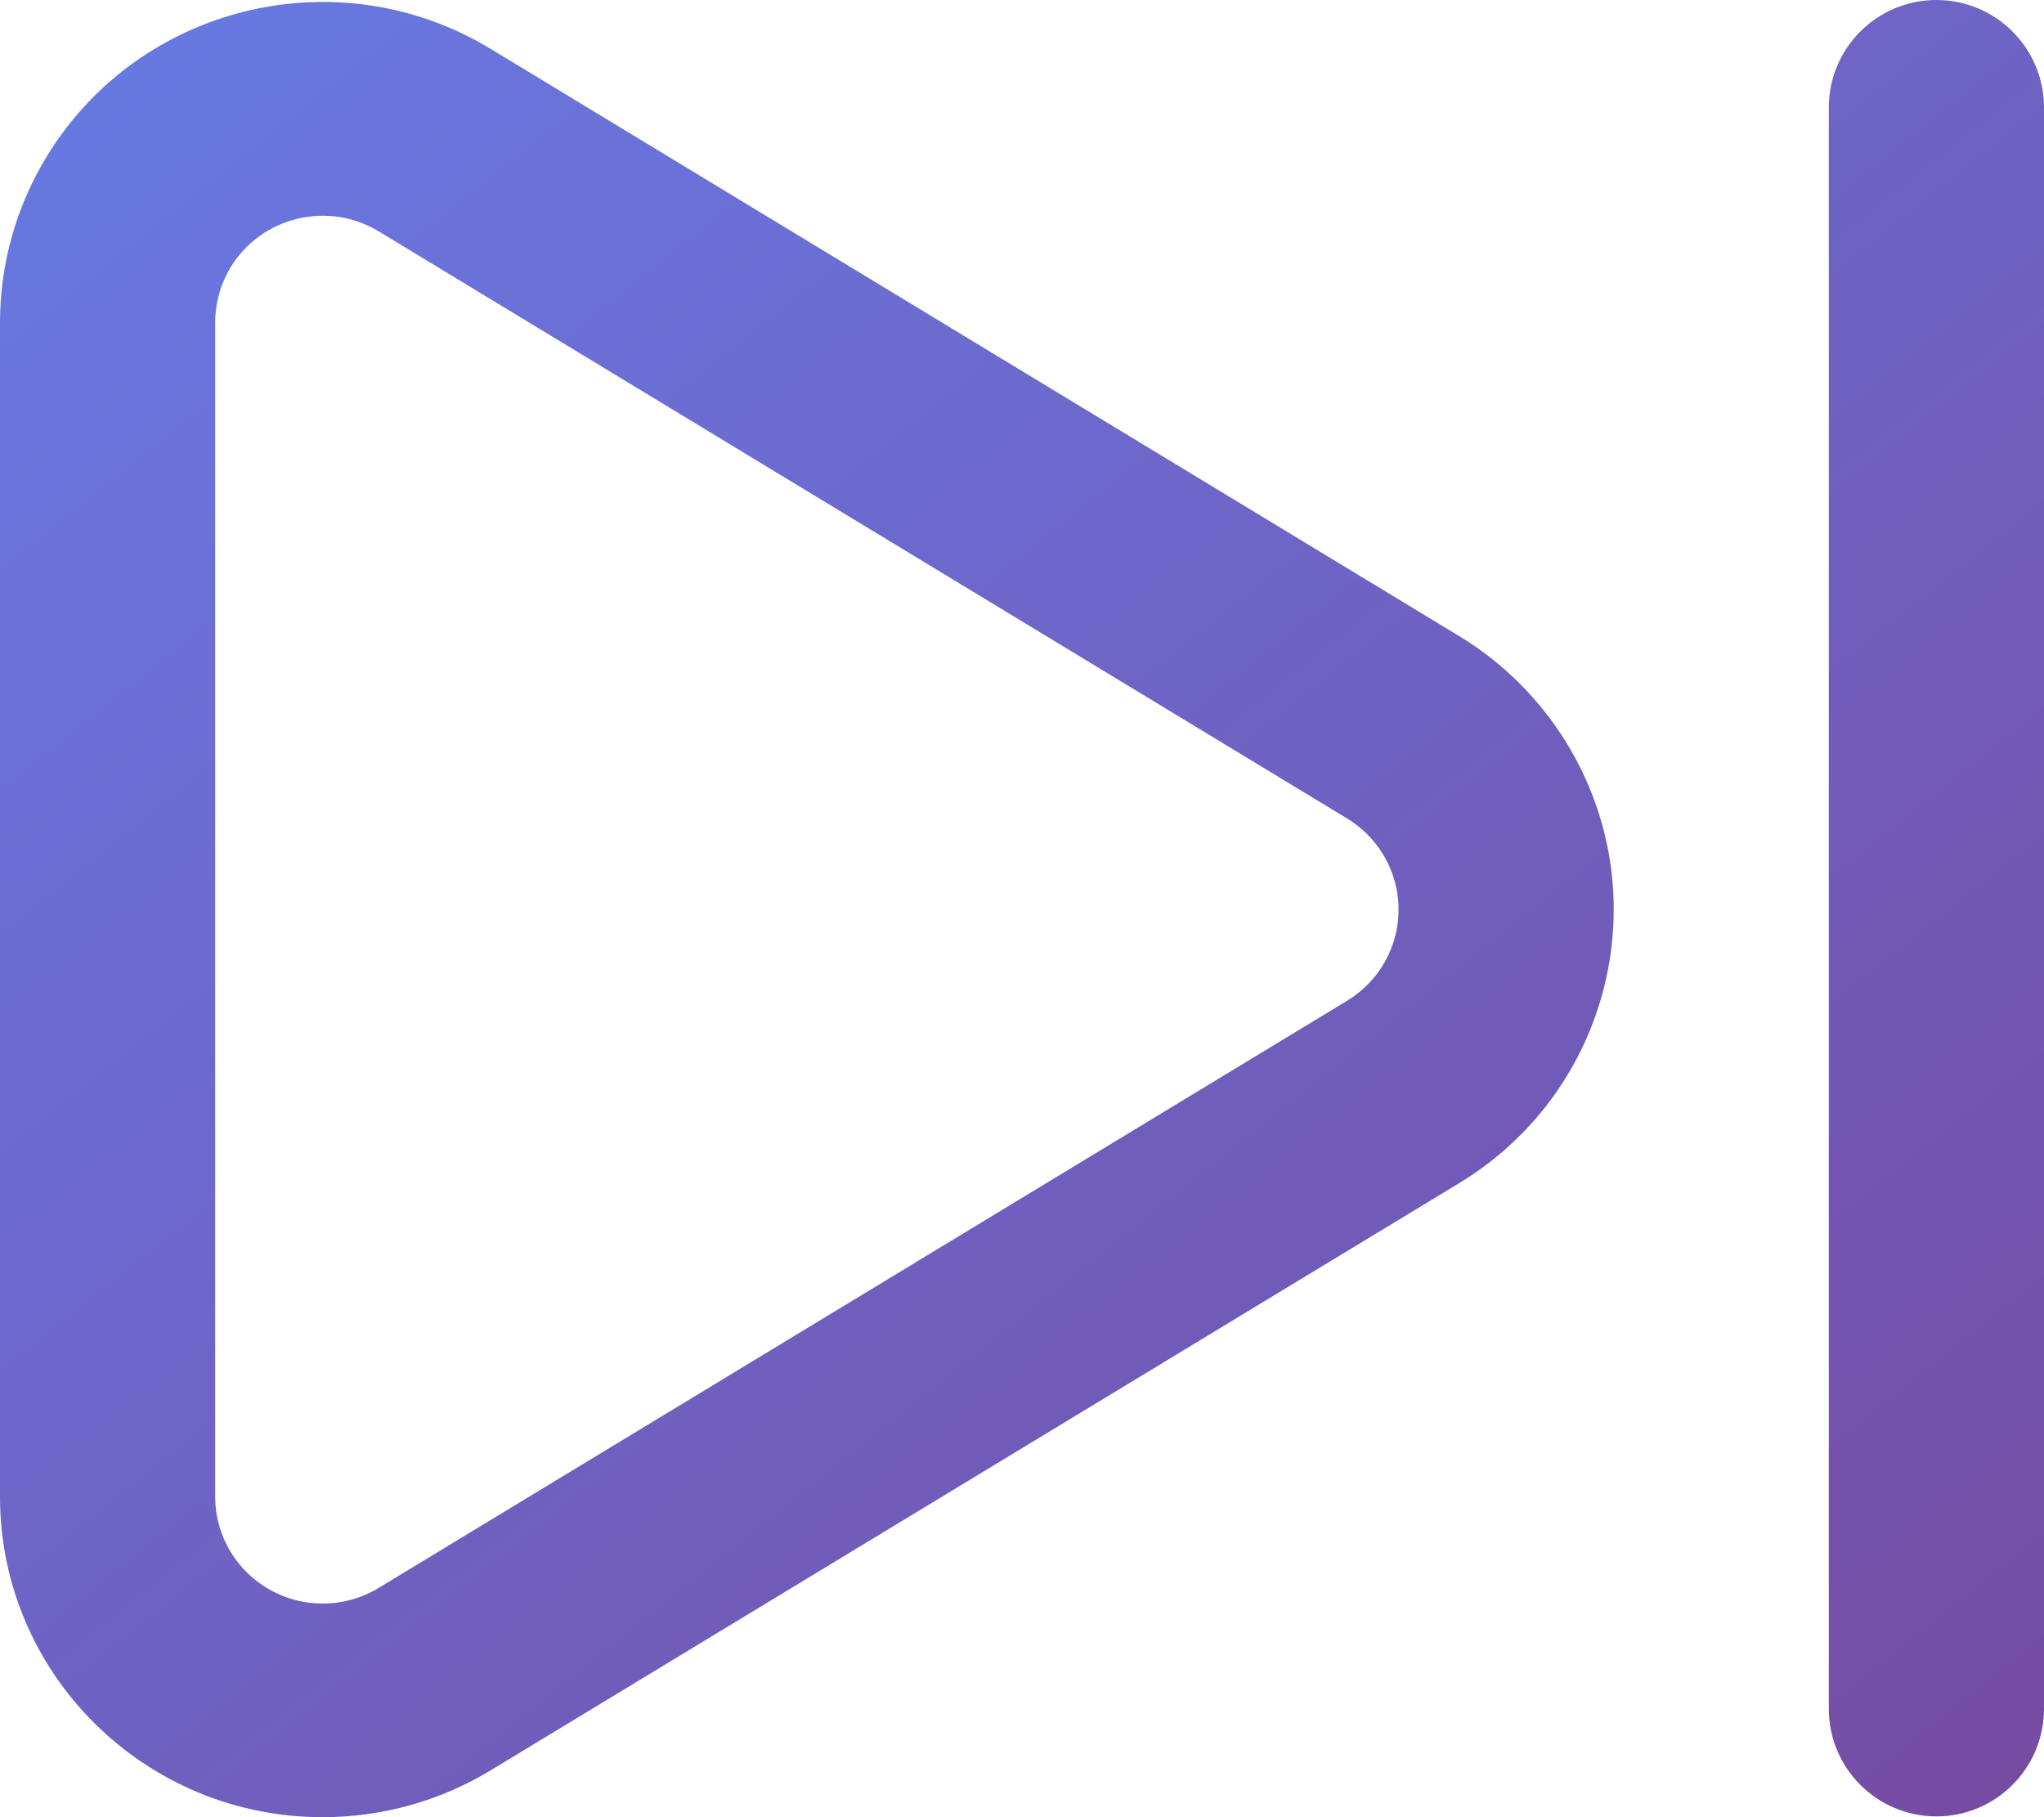 <svg xmlns="http://www.w3.org/2000/svg" width="18" height="16" viewBox="0 0 18 16">
  <defs>
    <linearGradient id="next-icon-a" x1="0%" y1="112.228%" y2="0%">
      <stop offset="0%" stop-color="#667EEA"/>
      <stop offset="100%" stop-color="#764BA2"/>
    </linearGradient>
  </defs>
  <g fill="none" fill-rule="evenodd" transform="translate(-7 -8)">
    <rect width="32" height="32"/>
    <path fill="url(#next-icon-a)" fill-rule="nonzero" d="M19.177,16.481 C19.45,16.038 19.309,15.459 18.862,15.188 L10.335,10.019 C10.187,9.929 10.016,9.881 9.842,9.881 C9.319,9.881 8.895,10.303 8.895,10.822 L8.895,21.16 C8.895,21.333 8.943,21.502 9.033,21.65 C9.306,22.093 9.889,22.233 10.335,21.963 L18.862,16.794 C18.991,16.716 19.099,16.609 19.177,16.481 Z M19.849,18.4 L11.322,23.569 C9.983,24.381 8.234,23.961 7.416,22.63 C7.144,22.187 7,21.679 7,21.16 L7,10.822 C7,9.264 8.272,8 9.842,8 C10.364,8 10.877,8.143 11.322,8.413 L19.849,13.582 C21.189,14.394 21.612,16.131 20.794,17.461 C20.559,17.844 20.235,18.166 19.849,18.4 Z M24.053,24 L24.053,24 C23.529,24 23.105,23.576 23.105,23.053 L23.105,8.955 C23.105,8.431 23.529,8.007 24.053,8.007 L24.053,8.007 C24.576,8.007 25,8.431 25,8.955 L25,23.053 C25,23.576 24.576,24 24.053,24 Z" transform="matrix(1 0 0 -1 0 32)"/>
  </g>
</svg>
